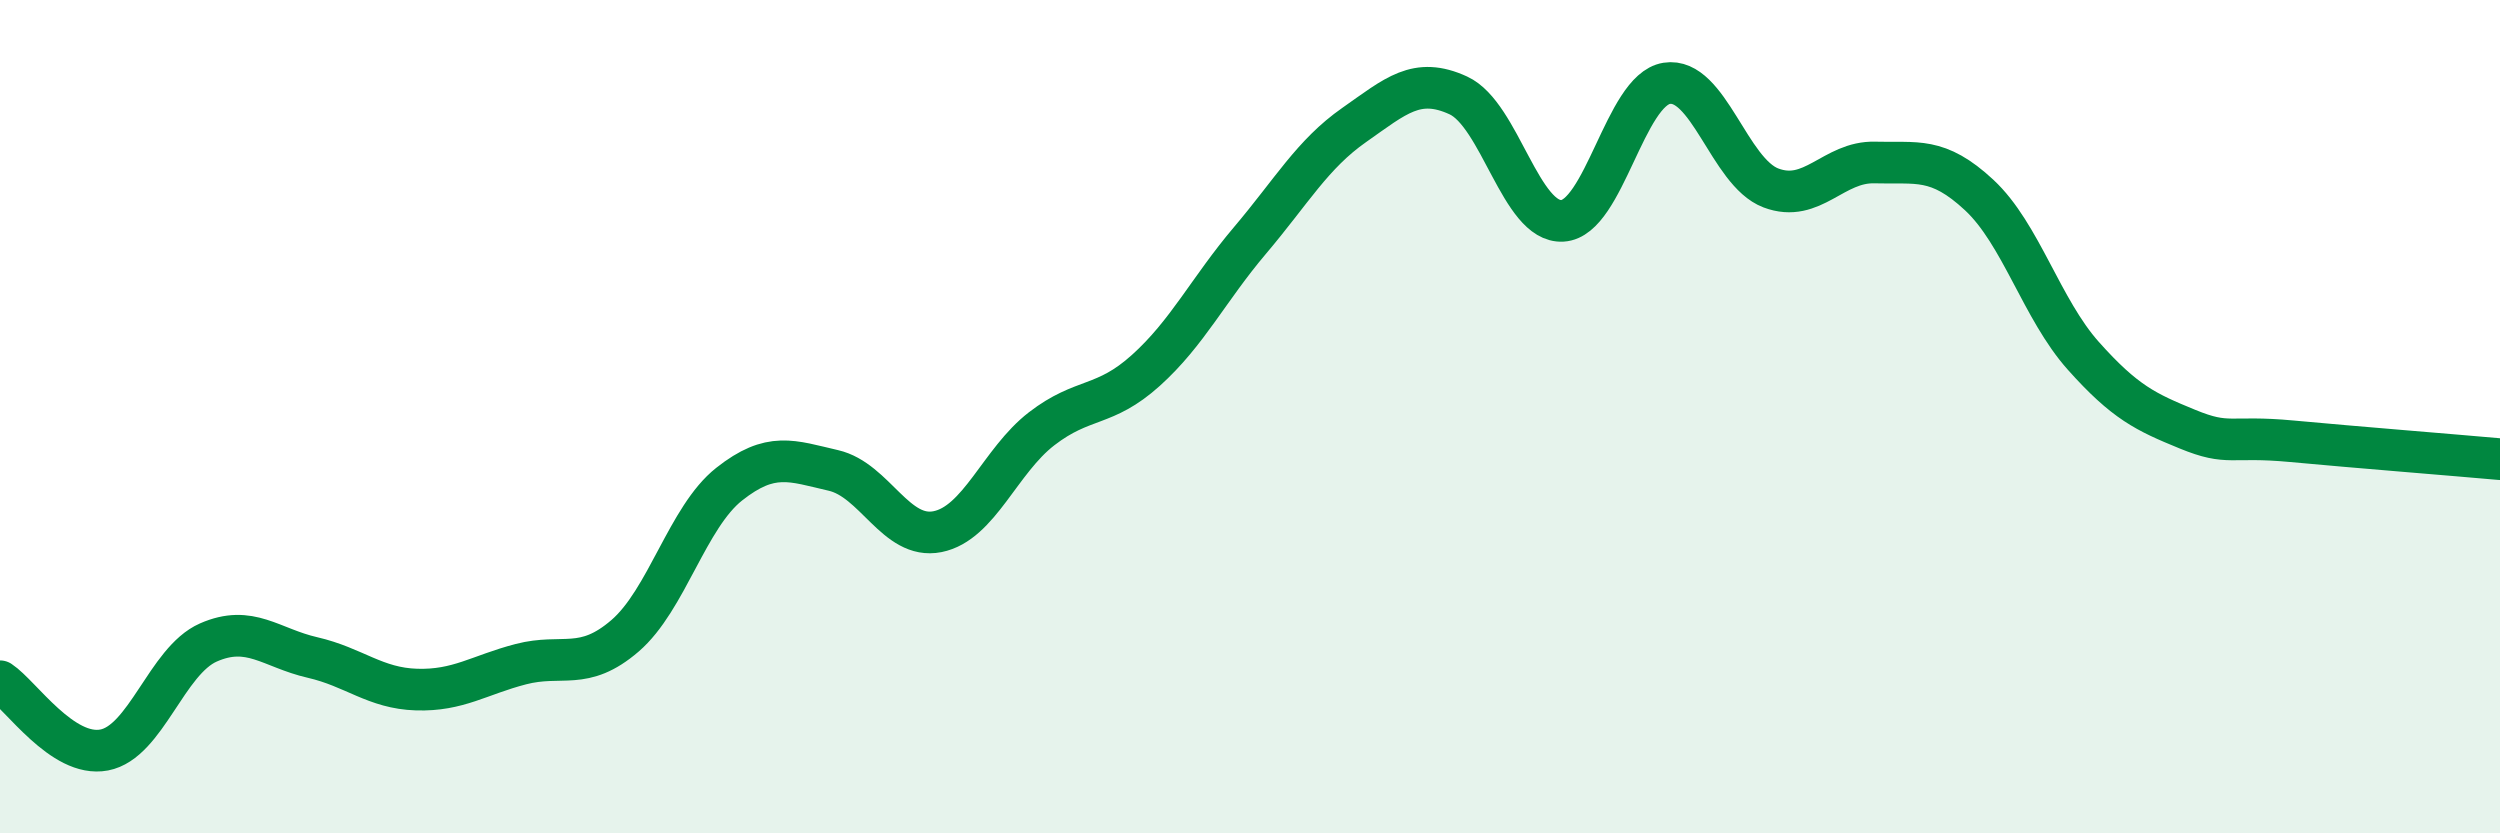 
    <svg width="60" height="20" viewBox="0 0 60 20" xmlns="http://www.w3.org/2000/svg">
      <path
        d="M 0,16.35 C 0.5,16.68 1.5,18.19 2.5,18 C 3.5,17.81 4,15.86 5,15.42 C 6,14.98 6.5,15.55 7.5,15.78 C 8.5,16.01 9,16.52 10,16.55 C 11,16.58 11.5,16.2 12.5,15.94 C 13.5,15.68 14,16.12 15,15.26 C 16,14.4 16.5,12.41 17.5,11.62 C 18.5,10.83 19,11.06 20,11.29 C 21,11.52 21.5,12.96 22.5,12.76 C 23.5,12.56 24,11.06 25,10.29 C 26,9.52 26.5,9.79 27.5,8.89 C 28.5,7.99 29,6.95 30,5.77 C 31,4.59 31.5,3.7 32.5,3 C 33.5,2.3 34,1.83 35,2.29 C 36,2.75 36.5,5.36 37.5,5.3 C 38.5,5.24 39,2.16 40,2 C 41,1.84 41.5,4.13 42.5,4.51 C 43.5,4.89 44,3.87 45,3.9 C 46,3.93 46.5,3.75 47.5,4.68 C 48.5,5.61 49,7.42 50,8.54 C 51,9.66 51.5,9.89 52.5,10.3 C 53.5,10.71 53.5,10.45 55,10.59 C 56.5,10.73 59,10.93 60,11.02L60 20L0 20Z"
        fill="#008740"
        opacity="0.1"
        stroke-linecap="round"
        stroke-linejoin="round"
      />
      <path
        d="M 0,16.35 C 0.5,16.68 1.5,18.19 2.5,18 C 3.5,17.81 4,15.86 5,15.42 C 6,14.98 6.5,15.55 7.5,15.78 C 8.5,16.01 9,16.52 10,16.55 C 11,16.58 11.5,16.2 12.5,15.94 C 13.5,15.68 14,16.12 15,15.26 C 16,14.4 16.5,12.41 17.5,11.62 C 18.5,10.83 19,11.06 20,11.29 C 21,11.52 21.5,12.96 22.5,12.76 C 23.5,12.56 24,11.06 25,10.29 C 26,9.52 26.5,9.79 27.5,8.89 C 28.5,7.99 29,6.95 30,5.77 C 31,4.59 31.5,3.7 32.5,3 C 33.5,2.3 34,1.83 35,2.29 C 36,2.75 36.5,5.36 37.5,5.3 C 38.5,5.24 39,2.16 40,2 C 41,1.84 41.5,4.13 42.5,4.51 C 43.5,4.89 44,3.87 45,3.9 C 46,3.93 46.5,3.75 47.5,4.68 C 48.5,5.61 49,7.42 50,8.54 C 51,9.66 51.5,9.89 52.5,10.3 C 53.5,10.71 53.5,10.45 55,10.59 C 56.5,10.73 59,10.93 60,11.02"
        stroke="#008740"
        stroke-width="1"
        fill="none"
        stroke-linecap="round"
        stroke-linejoin="round"
      />
    </svg>
  
